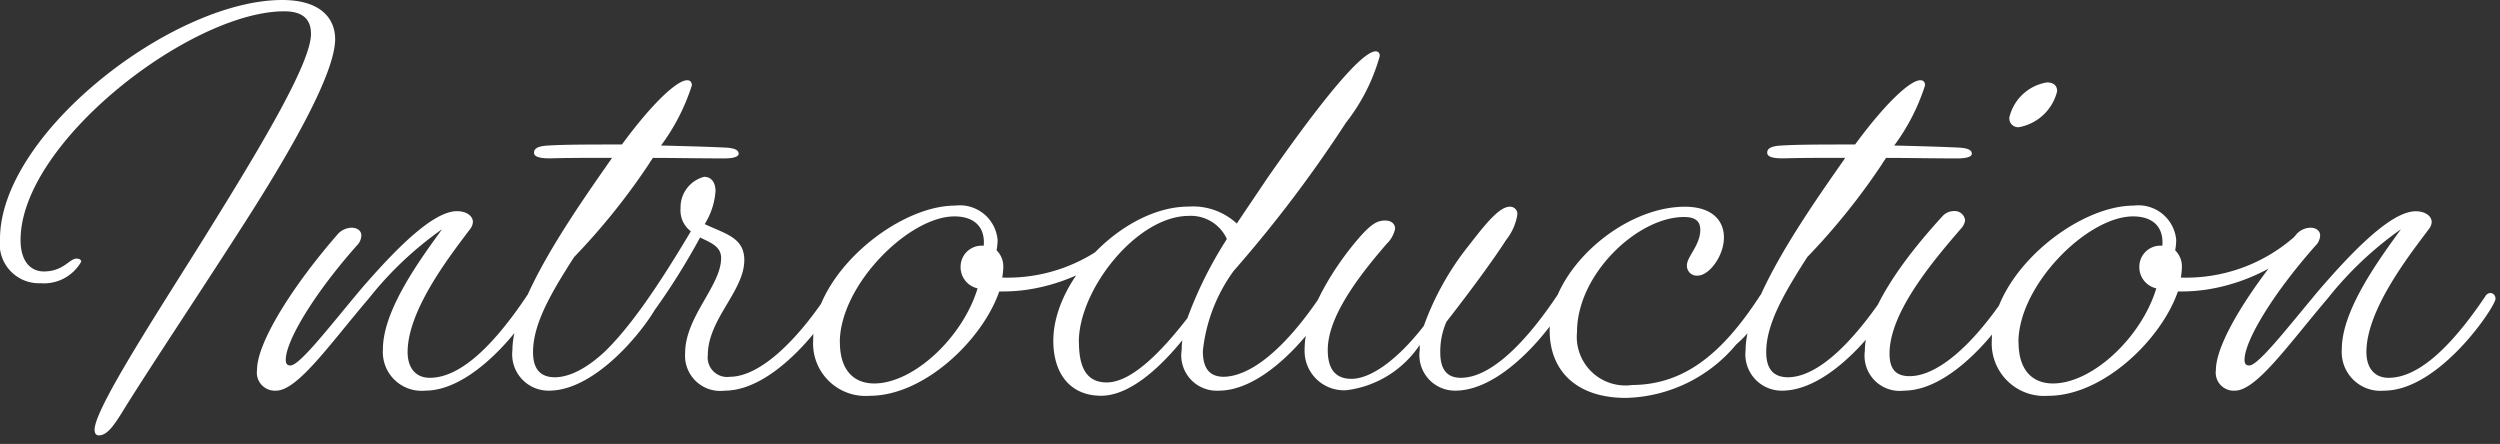 <svg xmlns="http://www.w3.org/2000/svg" width="107" height="19"><rect width="100%" height="100%" fill="#333333" stroke="none"/><path fill="#fff" d="M.88 10.274c0-4.18 7.3-9.79 11.286-9.79.9 0 1.144.44 1.144.968 0 1.21-2.024 4.62-4.29 8.272-2 3.234-4.972 7.722-4.972 8.668 0 .154.066.242.176.242.33 0 .594-.33.99-.968 1.126-1.826 3.102-4.774 4.994-7.722 2.222-3.432 4.136-6.8 4.136-8.272C14.344.814 13.75 0 12.078 0 7.392 0 0 5.72 0 10.23a1.681 1.681 0 0 0 1.74 1.892 1.832 1.832 0 0 0 1.736-.922c0-.088-.088-.132-.2-.132-.308 0-.55.55-1.408.55-.528-.002-.988-.398-.988-1.344Zm22.088 2.508a.226.226 0 0 0-.22-.242.276.276 0 0 0-.22.154c-1.496 2.222-2.882 3.476-4.136 3.476-.594 0-.946-.418-.946-1.1 0-1.848 1.914-4.246 2.684-5.28a.518.518 0 0 0 .11-.29c0-.264-.286-.462-.682-.462-1.056 0-2.706 1.716-4.114 3.344-1.386 1.654-2.618 3.26-3.014 3.26-.132 0-.2-.066-.2-.242 0-.792 1.166-2.772 3.036-4.884a.642.642 0 0 0 .2-.44c0-.2-.176-.33-.418-.33a.831.831 0 0 0-.638.33C12.628 12.122 11 14.608 11 15.84a.772.772 0 0 0 .814.88c.924 0 2.31-2 3.982-3.96a15 15 0 0 1 3.124-2.948c-.924 1.276-2.53 3.454-2.53 5.126a1.658 1.658 0 0 0 1.804 1.782c2.376 0 4.774-3.608 4.774-3.938Zm5.28-.022c0-.132-.066-.22-.2-.22a.276.276 0 0 0-.22.154c-1.516 2.244-2.924 3.432-4.068 3.454-.572 0-.946-.286-.946-1.078 0-1.21.77-2.53 1.76-4.07a28.362 28.362 0 0 0 3.212-4c.044-.088.11-.154.154-.242.946 0 1.958.022 3.058.022.374 0 .616-.066.616-.2 0-.154-.154-.242-.572-.264-.968-.044-1.892-.066-2.75-.088a8.823 8.823 0 0 0 1.32-2.574c0-.132-.066-.22-.2-.22-.44 0-1.5.99-2.794 2.75-1.342 0-2.42 0-3.146.044-.418.022-.616.11-.616.308 0 .176.242.242.682.242.726-.022 1.606-.022 2.662-.022-.044.044-.066.11-.11.154-1.474 2.112-4.158 5.918-4.158 8.074a1.553 1.553 0 0 0 1.564 1.736c2.332 0 4.752-3.52 4.752-3.96Zm7.546.022a.226.226 0 0 0-.22-.242.276.276 0 0 0-.22.154c-1.496 2.222-2.992 3.432-4.114 3.432a.832.832 0 0 1-.946-.924c0-1.54 1.562-2.75 1.562-4.07 0-.968-.814-1.122-1.694-1.54a3.1 3.1 0 0 0 .462-1.408c0-.374-.176-.616-.484-.616a1.346 1.346 0 0 0-1.012 1.342 1.123 1.123 0 0 0 .44.99c-1.32 2.222-2.816 4.51-4.158 5.566a.341.341 0 0 0-.154.242c0 .11.088.176.242.176.528 0 2.64-2.354 4.466-5.72.44.22.9.374.9.88 0 1.188-1.54 2.508-1.54 4.07a1.506 1.506 0 0 0 1.696 1.606c2.376 0 4.774-3.608 4.774-3.938Zm7.15-.308c2.816 0 5.148-1.76 5.148-2.2 0-.11-.044-.176-.154-.176a.461.461 0 0 0-.242.088 7.005 7.005 0 0 1-4.8 1.694 3.006 3.006 0 0 0 .044-.418.963.963 0 0 0-.286-.748 2.708 2.708 0 0 0 .044-.44A1.624 1.624 0 0 0 40.876 8.8c-2.486 0-6.072 2.926-6.072 5.764a2.245 2.245 0 0 0 2.42 2.376c2.354 0 4.84-2.42 5.544-4.466Zm-7 2.178c0-2.442 2.948-5.39 4.906-5.39.858 0 1.32.462 1.254 1.254h-.044a.9.9 0 0 0-.946.88.93.93 0 0 0 .726.946c-.638 2.112-2.75 4.07-4.422 4.07-.898 0-1.47-.594-1.47-1.76Zm14.63.33a1.516 1.516 0 0 0 1.588 1.738c2.378 0 4.778-3.608 4.778-3.938a.226.226 0 0 0-.22-.242.276.276 0 0 0-.22.154c-1.5 2.222-2.952 3.406-4.118 3.432-.55 0-.9-.286-.9-1.1a7.057 7.057 0 0 1 1.32-3.432 55.519 55.519 0 0 0 4.8-6.336 8.179 8.179 0 0 0 1.452-2.86c0-.132-.066-.2-.176-.2-.616 0-2.42 2.244-4.642 5.434-.44.66-.88 1.3-1.3 1.936a2.768 2.768 0 0 0-2.068-.726c-2.728 0-5.786 3.08-5.786 5.742 0 1.408.726 2.354 2.046 2.354 1.144 0 2.4-1.056 3.476-2.376a2.805 2.805 0 0 0-.026.42Zm-4.4-.352c0-2.244 2.486-5.39 4.708-5.39a1.691 1.691 0 0 1 1.628.99 17.313 17.313 0 0 0-1.69 3.388c-1.122 1.452-2.4 2.75-3.454 2.75-.814 0-1.188-.568-1.188-1.738Zm20.882-1.848a.226.226 0 0 0-.22-.242.276.276 0 0 0-.22.154c-1.496 2.222-2.926 3.476-4.092 3.476-.55 0-.88-.308-.88-1.078a3.142 3.142 0 0 1 .264-1.32c1.078-1.386 2-2.64 2.552-3.5a2.316 2.316 0 0 0 .48-1.072.308.308 0 0 0-.33-.352c-.462 0-1.122.858-1.738 1.65a12.019 12.019 0 0 0-1.932 3.45c-1.056 1.364-2.222 2.266-3.1 2.266-.682 0-1.012-.418-1.012-1.232 0-1.276 1.034-2.838 2.53-4.554a1.248 1.248 0 0 0 .352-.638c0-.22-.176-.352-.418-.352-.33 0-.572.132-1.034.638-1.078 1.21-2.42 3.278-2.42 4.862A1.684 1.684 0 0 0 57.64 16.7a4.435 4.435 0 0 0 3.124-1.936v.22a1.523 1.523 0 0 0 1.518 1.736c2.376 0 4.774-3.608 4.774-3.938Zm2.772 3.7a2.081 2.081 0 0 1-2.332-2.266c0-2.486 2.6-4.928 4.576-4.928.484 0 .7.176.7.55 0 .66-.572 1.144-.572 1.518a.422.422 0 0 0 .462.44c.484 0 1.122-.836 1.122-1.628 0-.77-.55-1.32-1.672-1.32-2.706 0-5.786 2.75-5.786 5.3 0 1.738 1.166 2.882 3.256 2.882a6.338 6.338 0 0 0 4.73-2.288 5.408 5.408 0 0 0 1.43-1.98.22.22 0 0 0-.22-.22.276.276 0 0 0-.22.154c-1.58 2.418-3.208 3.782-5.474 3.782Zm11.2-3.718c0-.132-.066-.22-.2-.22a.276.276 0 0 0-.22.154c-1.518 2.24-2.926 3.428-4.068 3.45-.572 0-.946-.286-.946-1.078 0-1.21.77-2.53 1.76-4.07a28.363 28.363 0 0 0 3.212-4c.044-.088.11-.154.154-.242.946 0 1.958.022 3.058.022.374 0 .616-.066.616-.2 0-.154-.154-.242-.572-.264-.968-.044-1.892-.066-2.75-.088a8.823 8.823 0 0 0 1.32-2.574c0-.132-.066-.22-.2-.22-.44 0-1.5.99-2.794 2.75-1.342 0-2.42 0-3.146.044-.418.022-.616.11-.616.308 0 .176.242.242.682.242.726-.022 1.606-.022 2.662-.022-.044.044-.066.11-.11.154-1.474 2.112-4.158 5.918-4.158 8.074a1.553 1.553 0 0 0 1.562 1.736c2.332 0 4.752-3.52 4.752-3.96ZM86 5.042a.376.376 0 0 0 .418.4 2.058 2.058 0 0 0 1.628-1.54c0-.22-.132-.374-.44-.374a1.976 1.976 0 0 0-1.608 1.51ZM81.488 16.72c2.376 0 4.774-3.608 4.774-3.938a.226.226 0 0 0-.22-.242.276.276 0 0 0-.22.154c-1.496 2.222-2.97 3.406-4.092 3.406-.594 0-.858-.308-.858-.968 0-1.738 1.8-3.894 3.058-5.346a.653.653 0 0 0 .176-.352.446.446 0 0 0-.484-.4.657.657 0 0 0-.484.22c-1.738 1.892-3.322 4.114-3.322 5.764a1.505 1.505 0 0 0 1.672 1.702Zm11.9-4.246c2.816 0 5.148-1.76 5.148-2.2 0-.11-.044-.176-.154-.176a.461.461 0 0 0-.242.088 7.005 7.005 0 0 1-4.8 1.694 3.006 3.006 0 0 0 .044-.418.963.963 0 0 0-.286-.748 2.709 2.709 0 0 0 .044-.44 1.624 1.624 0 0 0-1.82-1.474c-2.482 0-6.072 2.926-6.072 5.764a2.245 2.245 0 0 0 2.42 2.376c2.354 0 4.84-2.42 5.544-4.466Zm-7 2.178c0-2.442 2.948-5.39 4.906-5.39.858 0 1.32.462 1.254 1.254h-.038a.9.9 0 0 0-.946.88.93.93 0 0 0 .726.946c-.638 2.112-2.75 4.07-4.422 4.07-.902 0-1.474-.594-1.474-1.76Zm20.416-1.87a.226.226 0 0 0-.22-.242.276.276 0 0 0-.22.154c-1.5 2.222-2.882 3.476-4.136 3.476-.594 0-.946-.418-.946-1.1 0-1.848 1.914-4.246 2.684-5.28a.518.518 0 0 0 .11-.286c0-.264-.286-.462-.682-.462-1.056 0-2.706 1.716-4.114 3.344-1.386 1.65-2.618 3.256-3.014 3.256-.132 0-.2-.066-.2-.242 0-.792 1.166-2.772 3.036-4.884a.642.642 0 0 0 .2-.44c0-.2-.176-.33-.418-.33a.831.831 0 0 0-.638.33c-1.776 2.046-3.406 4.532-3.406 5.764a.772.772 0 0 0 .814.88c.924 0 2.31-2 3.982-3.96a15 15 0 0 1 3.124-2.948c-.924 1.276-2.53 3.454-2.53 5.126a1.658 1.658 0 0 0 1.81 1.782c2.372 0 4.77-3.608 4.77-3.938Z" data-name="パス 10328"/></svg>
